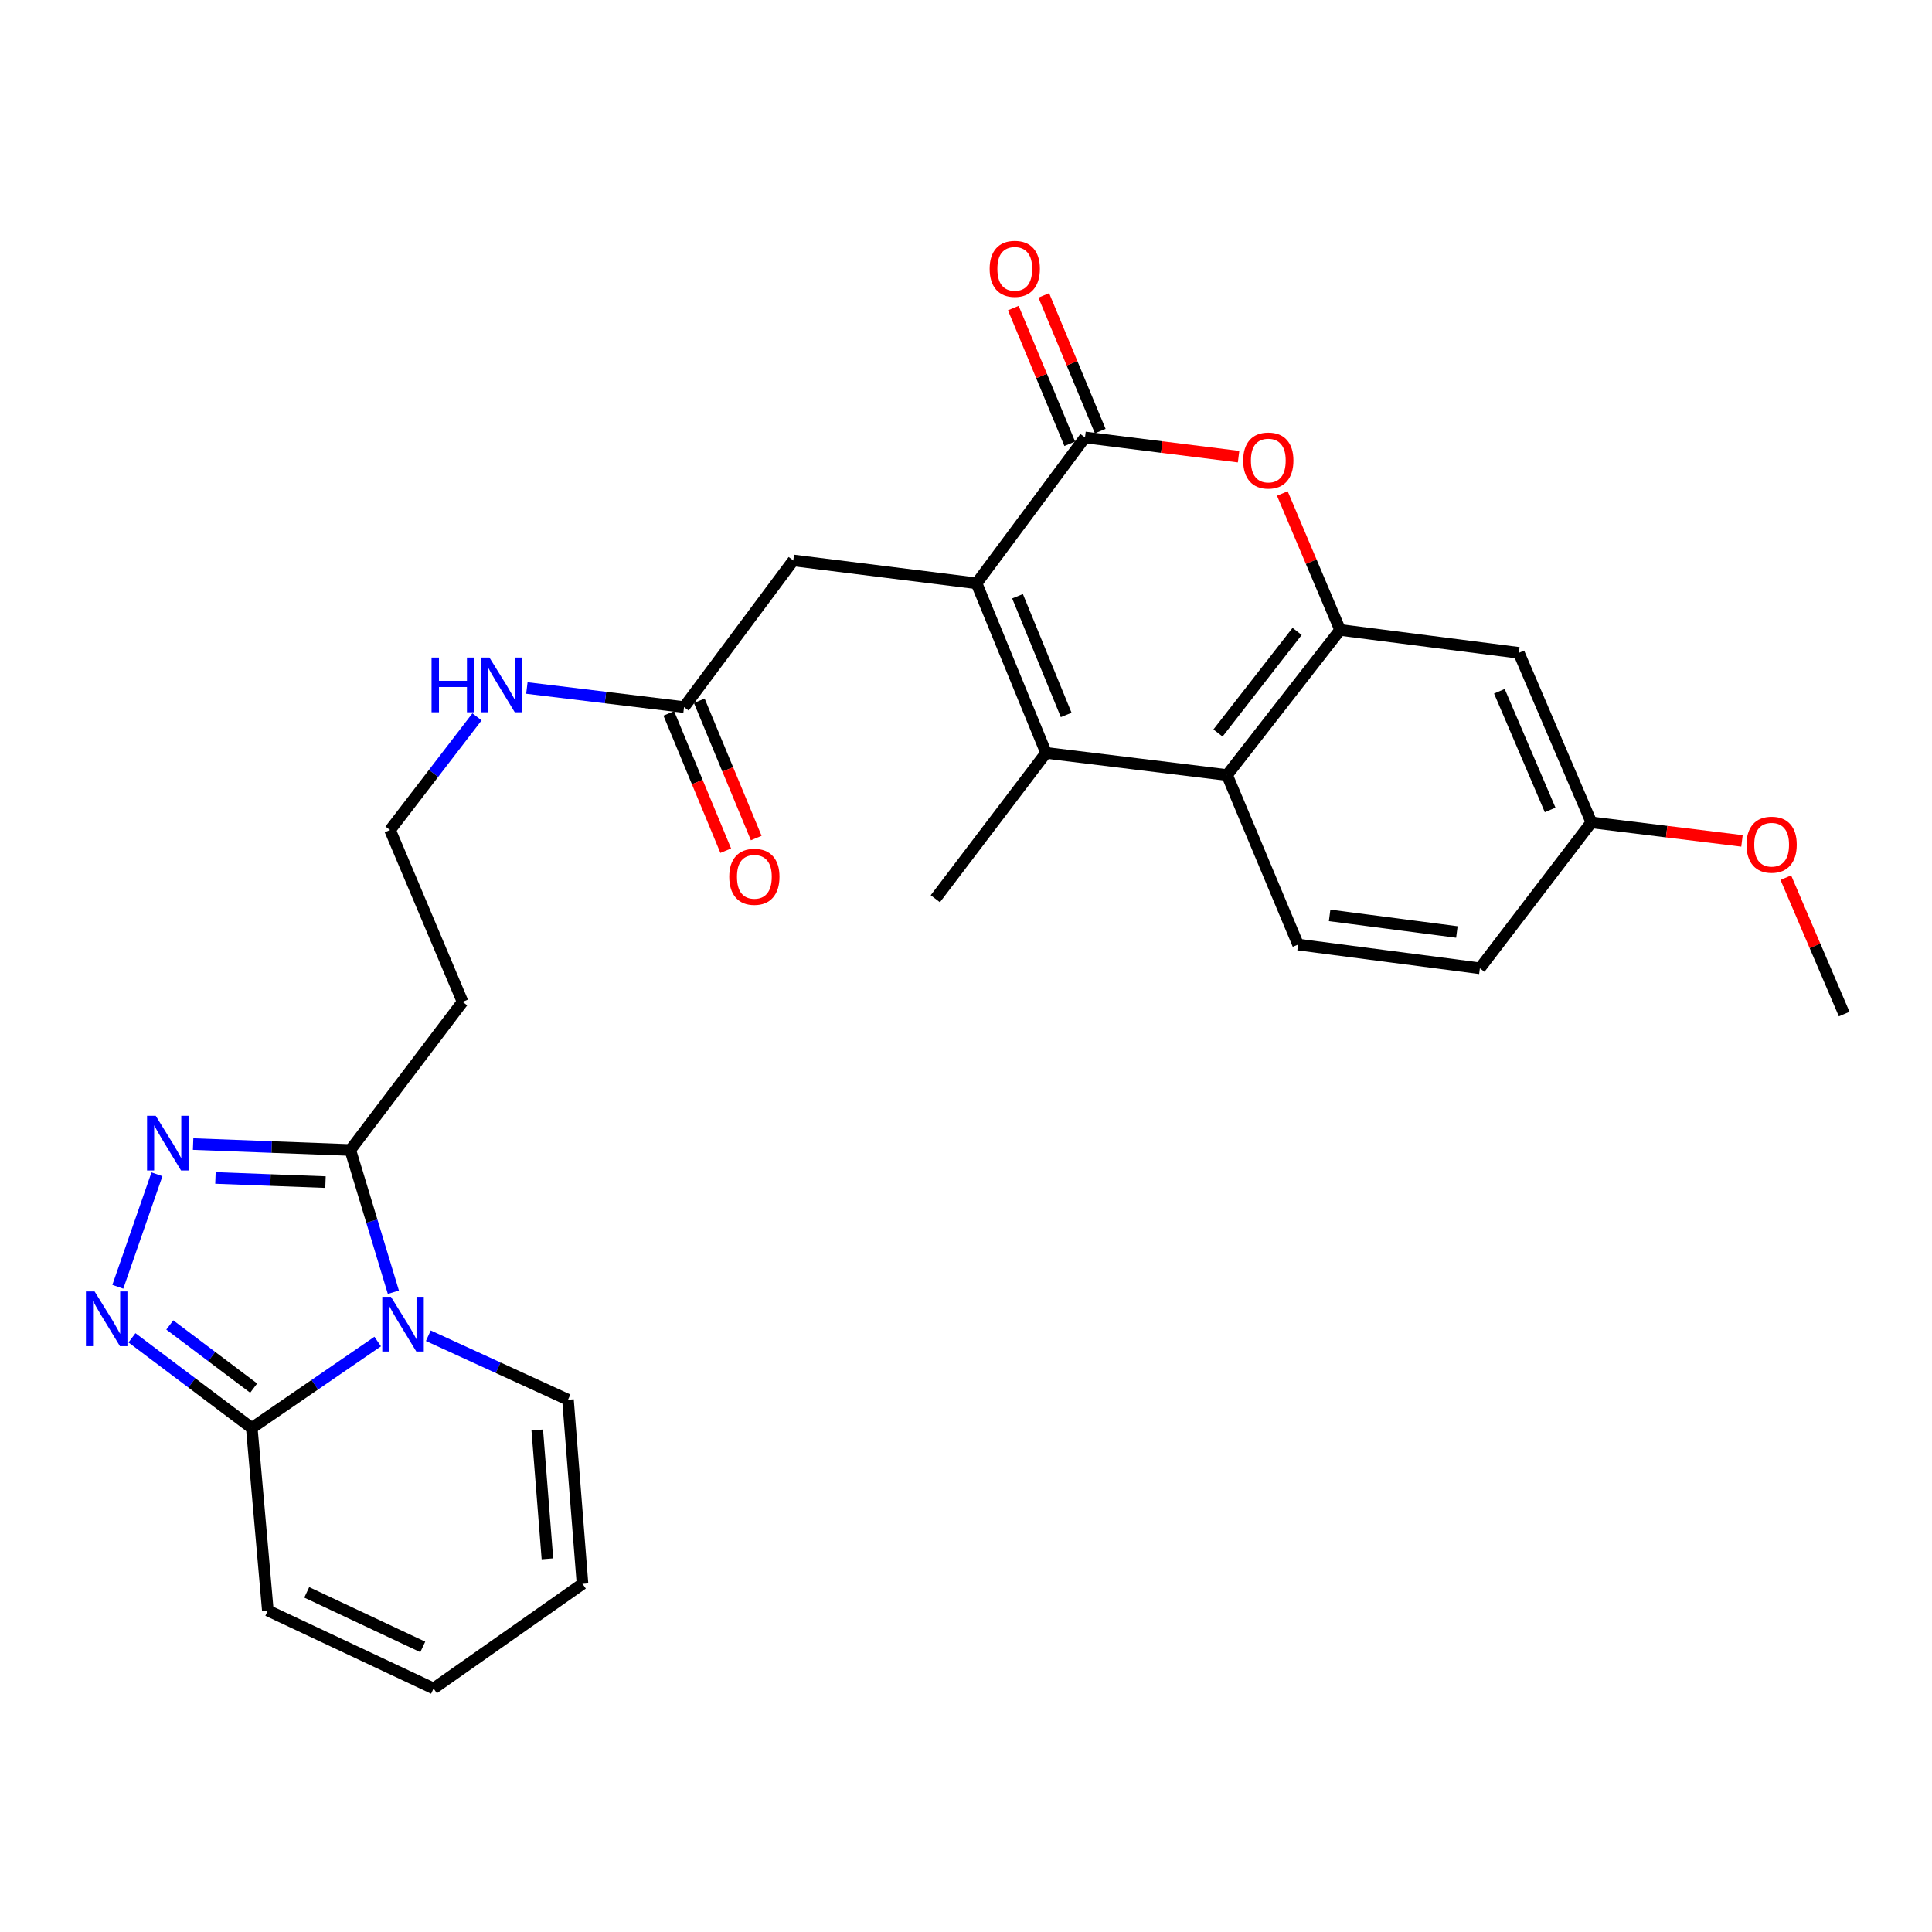 <?xml version='1.0' encoding='iso-8859-1'?>
<svg version='1.1' baseProfile='full'
              xmlns='http://www.w3.org/2000/svg'
                      xmlns:rdkit='http://www.rdkit.org/xml'
                      xmlns:xlink='http://www.w3.org/1999/xlink'
                  xml:space='preserve'
width='1000px' height='1000px' viewBox='0 0 1000 1000'>
<!-- END OF HEADER -->
<rect style='opacity:1.0;fill:#FFFFFF;stroke:none' width='1000' height='1000' x='0' y='0'> </rect>
<path class='bond-1' d='M 505.47,301.927 L 561.594,226.421' style='fill:none;fill-rule:evenodd;stroke:#000000;stroke-width:6px;stroke-linecap:butt;stroke-linejoin:miter;stroke-opacity:1' />
<path class='bond-2' d='M 505.47,301.927 L 541.443,389.695' style='fill:none;fill-rule:evenodd;stroke:#000000;stroke-width:6px;stroke-linecap:butt;stroke-linejoin:miter;stroke-opacity:1' />
<path class='bond-2' d='M 526.674,308.613 L 551.855,370.051' style='fill:none;fill-rule:evenodd;stroke:#000000;stroke-width:6px;stroke-linecap:butt;stroke-linejoin:miter;stroke-opacity:1' />
<path class='bond-11' d='M 505.47,301.927 L 410.611,290.081' style='fill:none;fill-rule:evenodd;stroke:#000000;stroke-width:6px;stroke-linecap:butt;stroke-linejoin:miter;stroke-opacity:1' />
<path class='bond-0' d='M 203.611,668.863 L 192.467,632.054' style='fill:none;fill-rule:evenodd;stroke:#0000FF;stroke-width:6px;stroke-linecap:butt;stroke-linejoin:miter;stroke-opacity:1' />
<path class='bond-0' d='M 192.467,632.054 L 181.322,595.245' style='fill:none;fill-rule:evenodd;stroke:#000000;stroke-width:6px;stroke-linecap:butt;stroke-linejoin:miter;stroke-opacity:1' />
<path class='bond-7' d='M 195.496,694.383 L 162.91,716.76' style='fill:none;fill-rule:evenodd;stroke:#0000FF;stroke-width:6px;stroke-linecap:butt;stroke-linejoin:miter;stroke-opacity:1' />
<path class='bond-7' d='M 162.91,716.76 L 130.324,739.138' style='fill:none;fill-rule:evenodd;stroke:#000000;stroke-width:6px;stroke-linecap:butt;stroke-linejoin:miter;stroke-opacity:1' />
<path class='bond-12' d='M 221.699,691.376 L 257.843,707.944' style='fill:none;fill-rule:evenodd;stroke:#0000FF;stroke-width:6px;stroke-linecap:butt;stroke-linejoin:miter;stroke-opacity:1' />
<path class='bond-12' d='M 257.843,707.944 L 293.988,724.511' style='fill:none;fill-rule:evenodd;stroke:#000000;stroke-width:6px;stroke-linecap:butt;stroke-linejoin:miter;stroke-opacity:1' />
<path class='bond-5' d='M 561.594,226.421 L 601.337,231.395' style='fill:none;fill-rule:evenodd;stroke:#000000;stroke-width:6px;stroke-linecap:butt;stroke-linejoin:miter;stroke-opacity:1' />
<path class='bond-5' d='M 601.337,231.395 L 641.081,236.369' style='fill:none;fill-rule:evenodd;stroke:#FF0000;stroke-width:6px;stroke-linecap:butt;stroke-linejoin:miter;stroke-opacity:1' />
<path class='bond-15' d='M 569.48,223.139 L 554.867,188.022' style='fill:none;fill-rule:evenodd;stroke:#000000;stroke-width:6px;stroke-linecap:butt;stroke-linejoin:miter;stroke-opacity:1' />
<path class='bond-15' d='M 554.867,188.022 L 540.254,152.904' style='fill:none;fill-rule:evenodd;stroke:#FF0000;stroke-width:6px;stroke-linecap:butt;stroke-linejoin:miter;stroke-opacity:1' />
<path class='bond-15' d='M 553.707,229.703 L 539.093,194.585' style='fill:none;fill-rule:evenodd;stroke:#000000;stroke-width:6px;stroke-linecap:butt;stroke-linejoin:miter;stroke-opacity:1' />
<path class='bond-15' d='M 539.093,194.585 L 524.48,159.468' style='fill:none;fill-rule:evenodd;stroke:#FF0000;stroke-width:6px;stroke-linecap:butt;stroke-linejoin:miter;stroke-opacity:1' />
<path class='bond-9' d='M 541.443,389.695 L 635.125,401.161' style='fill:none;fill-rule:evenodd;stroke:#000000;stroke-width:6px;stroke-linecap:butt;stroke-linejoin:miter;stroke-opacity:1' />
<path class='bond-25' d='M 541.443,389.695 L 484.123,465.191' style='fill:none;fill-rule:evenodd;stroke:#000000;stroke-width:6px;stroke-linecap:butt;stroke-linejoin:miter;stroke-opacity:1' />
<path class='bond-3' d='M 60.981,666.039 L 81.241,607.805' style='fill:none;fill-rule:evenodd;stroke:#0000FF;stroke-width:6px;stroke-linecap:butt;stroke-linejoin:miter;stroke-opacity:1' />
<path class='bond-30' d='M 68.307,692.459 L 99.316,715.798' style='fill:none;fill-rule:evenodd;stroke:#0000FF;stroke-width:6px;stroke-linecap:butt;stroke-linejoin:miter;stroke-opacity:1' />
<path class='bond-30' d='M 99.316,715.798 L 130.324,739.138' style='fill:none;fill-rule:evenodd;stroke:#000000;stroke-width:6px;stroke-linecap:butt;stroke-linejoin:miter;stroke-opacity:1' />
<path class='bond-30' d='M 87.884,685.81 L 109.59,702.148' style='fill:none;fill-rule:evenodd;stroke:#0000FF;stroke-width:6px;stroke-linecap:butt;stroke-linejoin:miter;stroke-opacity:1' />
<path class='bond-30' d='M 109.59,702.148 L 131.296,718.486' style='fill:none;fill-rule:evenodd;stroke:#000000;stroke-width:6px;stroke-linecap:butt;stroke-linejoin:miter;stroke-opacity:1' />
<path class='bond-4' d='M 99.956,592.171 L 140.639,593.708' style='fill:none;fill-rule:evenodd;stroke:#0000FF;stroke-width:6px;stroke-linecap:butt;stroke-linejoin:miter;stroke-opacity:1' />
<path class='bond-4' d='M 140.639,593.708 L 181.322,595.245' style='fill:none;fill-rule:evenodd;stroke:#000000;stroke-width:6px;stroke-linecap:butt;stroke-linejoin:miter;stroke-opacity:1' />
<path class='bond-4' d='M 111.516,609.705 L 139.994,610.781' style='fill:none;fill-rule:evenodd;stroke:#0000FF;stroke-width:6px;stroke-linecap:butt;stroke-linejoin:miter;stroke-opacity:1' />
<path class='bond-4' d='M 139.994,610.781 L 168.472,611.857' style='fill:none;fill-rule:evenodd;stroke:#000000;stroke-width:6px;stroke-linecap:butt;stroke-linejoin:miter;stroke-opacity:1' />
<path class='bond-28' d='M 663.732,255.438 L 678.686,290.746' style='fill:none;fill-rule:evenodd;stroke:#FF0000;stroke-width:6px;stroke-linecap:butt;stroke-linejoin:miter;stroke-opacity:1' />
<path class='bond-28' d='M 678.686,290.746 L 693.641,326.054' style='fill:none;fill-rule:evenodd;stroke:#000000;stroke-width:6px;stroke-linecap:butt;stroke-linejoin:miter;stroke-opacity:1' />
<path class='bond-6' d='M 693.641,326.054 L 635.125,401.161' style='fill:none;fill-rule:evenodd;stroke:#000000;stroke-width:6px;stroke-linecap:butt;stroke-linejoin:miter;stroke-opacity:1' />
<path class='bond-6' d='M 671.386,326.82 L 630.425,379.395' style='fill:none;fill-rule:evenodd;stroke:#000000;stroke-width:6px;stroke-linecap:butt;stroke-linejoin:miter;stroke-opacity:1' />
<path class='bond-10' d='M 693.641,326.054 L 786.146,337.909' style='fill:none;fill-rule:evenodd;stroke:#000000;stroke-width:6px;stroke-linecap:butt;stroke-linejoin:miter;stroke-opacity:1' />
<path class='bond-17' d='M 130.324,739.138 L 138.629,833.608' style='fill:none;fill-rule:evenodd;stroke:#000000;stroke-width:6px;stroke-linecap:butt;stroke-linejoin:miter;stroke-opacity:1' />
<path class='bond-8' d='M 181.322,595.245 L 239.439,518.563' style='fill:none;fill-rule:evenodd;stroke:#000000;stroke-width:6px;stroke-linecap:butt;stroke-linejoin:miter;stroke-opacity:1' />
<path class='bond-14' d='M 635.125,401.161 L 671.886,488.911' style='fill:none;fill-rule:evenodd;stroke:#000000;stroke-width:6px;stroke-linecap:butt;stroke-linejoin:miter;stroke-opacity:1' />
<path class='bond-29' d='M 786.146,337.909 L 823.694,425.668' style='fill:none;fill-rule:evenodd;stroke:#000000;stroke-width:6px;stroke-linecap:butt;stroke-linejoin:miter;stroke-opacity:1' />
<path class='bond-29' d='M 776.07,357.794 L 802.355,419.225' style='fill:none;fill-rule:evenodd;stroke:#000000;stroke-width:6px;stroke-linecap:butt;stroke-linejoin:miter;stroke-opacity:1' />
<path class='bond-13' d='M 410.611,290.081 L 354.06,365.985' style='fill:none;fill-rule:evenodd;stroke:#000000;stroke-width:6px;stroke-linecap:butt;stroke-linejoin:miter;stroke-opacity:1' />
<path class='bond-18' d='M 293.988,724.511 L 301.505,819.788' style='fill:none;fill-rule:evenodd;stroke:#000000;stroke-width:6px;stroke-linecap:butt;stroke-linejoin:miter;stroke-opacity:1' />
<path class='bond-18' d='M 278.083,740.147 L 283.345,806.84' style='fill:none;fill-rule:evenodd;stroke:#000000;stroke-width:6px;stroke-linecap:butt;stroke-linejoin:miter;stroke-opacity:1' />
<path class='bond-20' d='M 346.169,369.258 L 360.907,404.79' style='fill:none;fill-rule:evenodd;stroke:#000000;stroke-width:6px;stroke-linecap:butt;stroke-linejoin:miter;stroke-opacity:1' />
<path class='bond-20' d='M 360.907,404.79 L 375.645,440.322' style='fill:none;fill-rule:evenodd;stroke:#FF0000;stroke-width:6px;stroke-linecap:butt;stroke-linejoin:miter;stroke-opacity:1' />
<path class='bond-20' d='M 361.95,362.713 L 376.688,398.245' style='fill:none;fill-rule:evenodd;stroke:#000000;stroke-width:6px;stroke-linecap:butt;stroke-linejoin:miter;stroke-opacity:1' />
<path class='bond-20' d='M 376.688,398.245 L 391.426,433.777' style='fill:none;fill-rule:evenodd;stroke:#FF0000;stroke-width:6px;stroke-linecap:butt;stroke-linejoin:miter;stroke-opacity:1' />
<path class='bond-21' d='M 354.06,365.985 L 313.384,361.044' style='fill:none;fill-rule:evenodd;stroke:#000000;stroke-width:6px;stroke-linecap:butt;stroke-linejoin:miter;stroke-opacity:1' />
<path class='bond-21' d='M 313.384,361.044 L 272.709,356.104' style='fill:none;fill-rule:evenodd;stroke:#0000FF;stroke-width:6px;stroke-linecap:butt;stroke-linejoin:miter;stroke-opacity:1' />
<path class='bond-23' d='M 671.886,488.911 L 765.985,501.184' style='fill:none;fill-rule:evenodd;stroke:#000000;stroke-width:6px;stroke-linecap:butt;stroke-linejoin:miter;stroke-opacity:1' />
<path class='bond-23' d='M 688.21,473.81 L 754.08,482.401' style='fill:none;fill-rule:evenodd;stroke:#000000;stroke-width:6px;stroke-linecap:butt;stroke-linejoin:miter;stroke-opacity:1' />
<path class='bond-16' d='M 239.439,518.563 L 201.891,429.626' style='fill:none;fill-rule:evenodd;stroke:#000000;stroke-width:6px;stroke-linecap:butt;stroke-linejoin:miter;stroke-opacity:1' />
<path class='bond-31' d='M 138.629,833.608 L 224.414,873.956' style='fill:none;fill-rule:evenodd;stroke:#000000;stroke-width:6px;stroke-linecap:butt;stroke-linejoin:miter;stroke-opacity:1' />
<path class='bond-31' d='M 158.769,824.2 L 218.818,852.444' style='fill:none;fill-rule:evenodd;stroke:#000000;stroke-width:6px;stroke-linecap:butt;stroke-linejoin:miter;stroke-opacity:1' />
<path class='bond-19' d='M 301.505,819.788 L 224.414,873.956' style='fill:none;fill-rule:evenodd;stroke:#000000;stroke-width:6px;stroke-linecap:butt;stroke-linejoin:miter;stroke-opacity:1' />
<path class='bond-24' d='M 246.894,371.038 L 224.393,400.332' style='fill:none;fill-rule:evenodd;stroke:#0000FF;stroke-width:6px;stroke-linecap:butt;stroke-linejoin:miter;stroke-opacity:1' />
<path class='bond-24' d='M 224.393,400.332 L 201.891,429.626' style='fill:none;fill-rule:evenodd;stroke:#000000;stroke-width:6px;stroke-linecap:butt;stroke-linejoin:miter;stroke-opacity:1' />
<path class='bond-22' d='M 823.694,425.668 L 765.985,501.184' style='fill:none;fill-rule:evenodd;stroke:#000000;stroke-width:6px;stroke-linecap:butt;stroke-linejoin:miter;stroke-opacity:1' />
<path class='bond-26' d='M 823.694,425.668 L 862.67,430.458' style='fill:none;fill-rule:evenodd;stroke:#000000;stroke-width:6px;stroke-linecap:butt;stroke-linejoin:miter;stroke-opacity:1' />
<path class='bond-26' d='M 862.67,430.458 L 901.647,435.248' style='fill:none;fill-rule:evenodd;stroke:#FF0000;stroke-width:6px;stroke-linecap:butt;stroke-linejoin:miter;stroke-opacity:1' />
<path class='bond-27' d='M 924.334,454.28 L 939.44,489.582' style='fill:none;fill-rule:evenodd;stroke:#FF0000;stroke-width:6px;stroke-linecap:butt;stroke-linejoin:miter;stroke-opacity:1' />
<path class='bond-27' d='M 939.44,489.582 L 954.545,524.884' style='fill:none;fill-rule:evenodd;stroke:#000000;stroke-width:6px;stroke-linecap:butt;stroke-linejoin:miter;stroke-opacity:1' />
<path  class='atom-1' d='M 202.351 671.217
L 211.631 686.217
Q 212.551 687.697, 214.031 690.377
Q 215.511 693.057, 215.591 693.217
L 215.591 671.217
L 219.351 671.217
L 219.351 699.537
L 215.471 699.537
L 205.511 683.137
Q 204.351 681.217, 203.111 679.017
Q 201.911 676.817, 201.551 676.137
L 201.551 699.537
L 197.871 699.537
L 197.871 671.217
L 202.351 671.217
' fill='#0000FF'/>
<path  class='atom-4' d='M 48.957 668.446
L 58.237 683.446
Q 59.157 684.926, 60.637 687.606
Q 62.117 690.286, 62.197 690.446
L 62.197 668.446
L 65.957 668.446
L 65.957 696.766
L 62.077 696.766
L 52.117 680.366
Q 50.957 678.446, 49.717 676.246
Q 48.517 674.046, 48.157 673.366
L 48.157 696.766
L 44.477 696.766
L 44.477 668.446
L 48.957 668.446
' fill='#0000FF'/>
<path  class='atom-5' d='M 80.593 577.516
L 89.873 592.516
Q 90.793 593.996, 92.272 596.676
Q 93.752 599.356, 93.832 599.516
L 93.832 577.516
L 97.593 577.516
L 97.593 605.836
L 93.713 605.836
L 83.752 589.436
Q 82.593 587.516, 81.353 585.316
Q 80.153 583.116, 79.793 582.436
L 79.793 605.836
L 76.112 605.836
L 76.112 577.516
L 80.593 577.516
' fill='#0000FF'/>
<path  class='atom-6' d='M 643.471 238.375
Q 643.471 231.575, 646.831 227.775
Q 650.191 223.975, 656.471 223.975
Q 662.751 223.975, 666.111 227.775
Q 669.471 231.575, 669.471 238.375
Q 669.471 245.255, 666.071 249.175
Q 662.671 253.055, 656.471 253.055
Q 650.231 253.055, 646.831 249.175
Q 643.471 245.295, 643.471 238.375
M 656.471 249.855
Q 660.791 249.855, 663.111 246.975
Q 665.471 244.055, 665.471 238.375
Q 665.471 232.815, 663.111 230.015
Q 660.791 227.175, 656.471 227.175
Q 652.151 227.175, 649.791 229.975
Q 647.471 232.775, 647.471 238.375
Q 647.471 244.095, 649.791 246.975
Q 652.151 249.855, 656.471 249.855
' fill='#FF0000'/>
<path  class='atom-16' d='M 512.241 139.14
Q 512.241 132.34, 515.601 128.54
Q 518.961 124.74, 525.241 124.74
Q 531.521 124.74, 534.881 128.54
Q 538.241 132.34, 538.241 139.14
Q 538.241 146.02, 534.841 149.94
Q 531.441 153.82, 525.241 153.82
Q 519.001 153.82, 515.601 149.94
Q 512.241 146.06, 512.241 139.14
M 525.241 150.62
Q 529.561 150.62, 531.881 147.74
Q 534.241 144.82, 534.241 139.14
Q 534.241 133.58, 531.881 130.78
Q 529.561 127.94, 525.241 127.94
Q 520.921 127.94, 518.561 130.74
Q 516.241 133.54, 516.241 139.14
Q 516.241 144.86, 518.561 147.74
Q 520.921 150.62, 525.241 150.62
' fill='#FF0000'/>
<path  class='atom-21' d='M 377.46 453.825
Q 377.46 447.025, 380.82 443.225
Q 384.18 439.425, 390.46 439.425
Q 396.74 439.425, 400.1 443.225
Q 403.46 447.025, 403.46 453.825
Q 403.46 460.705, 400.06 464.625
Q 396.66 468.505, 390.46 468.505
Q 384.22 468.505, 380.82 464.625
Q 377.46 460.745, 377.46 453.825
M 390.46 465.305
Q 394.78 465.305, 397.1 462.425
Q 399.46 459.505, 399.46 453.825
Q 399.46 448.265, 397.1 445.465
Q 394.78 442.625, 390.46 442.625
Q 386.14 442.625, 383.78 445.425
Q 381.46 448.225, 381.46 453.825
Q 381.46 459.545, 383.78 462.425
Q 386.14 465.305, 390.46 465.305
' fill='#FF0000'/>
<path  class='atom-22' d='M 223.37 340.35
L 227.21 340.35
L 227.21 352.39
L 241.69 352.39
L 241.69 340.35
L 245.53 340.35
L 245.53 368.67
L 241.69 368.67
L 241.69 355.59
L 227.21 355.59
L 227.21 368.67
L 223.37 368.67
L 223.37 340.35
' fill='#0000FF'/>
<path  class='atom-22' d='M 253.33 340.35
L 262.61 355.35
Q 263.53 356.83, 265.01 359.51
Q 266.49 362.19, 266.57 362.35
L 266.57 340.35
L 270.33 340.35
L 270.33 368.67
L 266.45 368.67
L 256.49 352.27
Q 255.33 350.35, 254.09 348.15
Q 252.89 345.95, 252.53 345.27
L 252.53 368.67
L 248.85 368.67
L 248.85 340.35
L 253.33 340.35
' fill='#0000FF'/>
<path  class='atom-27' d='M 903.997 437.214
Q 903.997 430.414, 907.357 426.614
Q 910.717 422.814, 916.997 422.814
Q 923.277 422.814, 926.637 426.614
Q 929.997 430.414, 929.997 437.214
Q 929.997 444.094, 926.597 448.014
Q 923.197 451.894, 916.997 451.894
Q 910.757 451.894, 907.357 448.014
Q 903.997 444.134, 903.997 437.214
M 916.997 448.694
Q 921.317 448.694, 923.637 445.814
Q 925.997 442.894, 925.997 437.214
Q 925.997 431.654, 923.637 428.854
Q 921.317 426.014, 916.997 426.014
Q 912.677 426.014, 910.317 428.814
Q 907.997 431.614, 907.997 437.214
Q 907.997 442.934, 910.317 445.814
Q 912.677 448.694, 916.997 448.694
' fill='#FF0000'/>
</svg>
